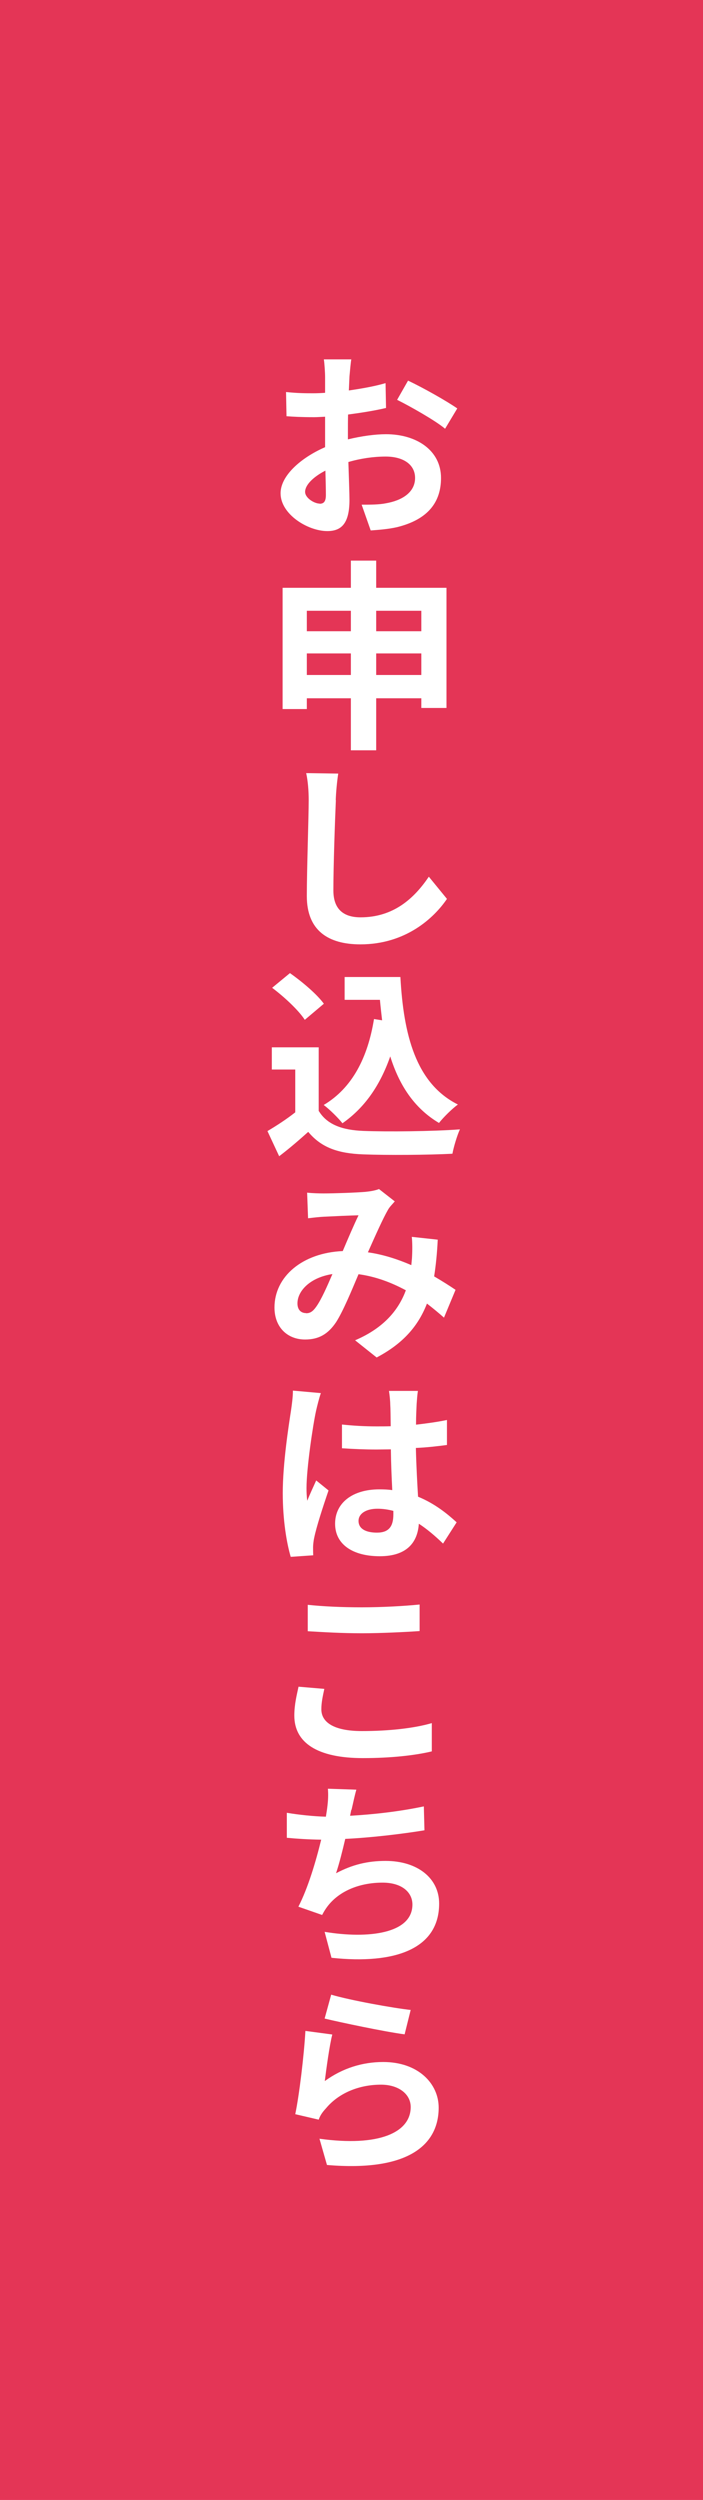 <?xml version="1.0" encoding="UTF-8"?>
<svg id="_レイヤー_2" data-name="レイヤー 2" xmlns="http://www.w3.org/2000/svg" viewBox="0 0 45 160">
  <defs>
    <style>
      .cls-1 {
        fill: #fff;
      }

      .cls-2 {
        fill: #e43556;
      }
    </style>
  </defs>
  <g id="_デザイン" data-name="デザイン">
    <g>
      <rect class="cls-2" width="45" height="160"/>
      <g>
        <path class="cls-1" d="m22.49,22.97c-.04.23-.09.78-.12,1.12l-.04.9c.83-.12,1.68-.27,2.35-.47l.03,1.59c-.71.17-1.6.31-2.43.42-.01.38-.01.77-.01,1.13v.46c.87-.21,1.74-.33,2.44-.33,1.96,0,3.52,1.04,3.52,2.8,0,1.51-.79,2.65-2.82,3.15-.58.13-1.16.17-1.68.21l-.58-1.65c.57,0,1.12,0,1.56-.09,1.03-.18,1.86-.7,1.86-1.62,0-.87-.77-1.37-1.88-1.37-.78,0-1.61.12-2.39.35.03,1,.07,1.99.07,2.43,0,1.57-.57,1.99-1.42,1.99-1.24,0-2.99-1.07-2.99-2.42,0-1.12,1.29-2.27,2.85-2.95v-1.95c-.25.01-.48.03-.69.03-.85,0-1.34-.03-1.78-.06l-.03-1.55c.75.08,1.3.08,1.75.08.23,0,.48-.01.75-.03v-1.01c0-.27-.04-.9-.08-1.13h1.75Zm-2.03,9.27c.23,0,.4-.1.4-.55,0-.32-.01-.9-.03-1.57-.78.4-1.3.92-1.3,1.36,0,.4.6.75.92.75Zm5.66-7.88c.99.47,2.46,1.3,3.15,1.78l-.78,1.3c-.61-.52-2.28-1.46-3.07-1.85l.7-1.23Z"/>
        <path class="cls-1" d="m28.58,37.61v7.7h-1.61v-.62h-2.89v3.33h-1.62v-3.33h-2.82v.69h-1.55v-7.76h4.37v-1.74h1.62v1.74h4.5Zm-8.94,1.48v1.31h2.82v-1.31h-2.82Zm2.82,4.11v-1.38h-2.82v1.38h2.82Zm1.62-4.11v1.31h2.89v-1.31h-2.89Zm2.89,4.11v-1.38h-2.89v1.38h2.89Z"/>
        <path class="cls-1" d="m21.5,51.2c-.06,1.38-.16,4.21-.16,5.79,0,1.29.75,1.72,1.74,1.72,2.11,0,3.43-1.21,4.37-2.6l1.16,1.42c-.82,1.21-2.63,2.91-5.54,2.91-2.09,0-3.43-.91-3.43-3.09,0-1.7.12-5.06.12-6.14,0-.61-.05-1.22-.16-1.73l2.05.03c-.08.53-.14,1.18-.16,1.7Z"/>
        <path class="cls-1" d="m20.41,71.11c.53.87,1.51,1.22,2.86,1.27,1.52.06,4.45.03,6.17-.1-.17.36-.4,1.12-.48,1.56-1.56.08-4.17.1-5.72.04-1.6-.06-2.67-.43-3.51-1.44-.57.51-1.14,1.01-1.86,1.56l-.75-1.61c.56-.33,1.21-.75,1.78-1.2v-2.74h-1.5v-1.42h3v4.08Zm-.9-5.84c-.4-.62-1.33-1.48-2.09-2.05l1.14-.94c.78.55,1.73,1.35,2.17,1.96l-1.22,1.03Zm4.95.03c-.05-.43-.1-.87-.14-1.31h-2.26v-1.46h3.57c.2,3.68.98,6.81,3.68,8.16-.36.26-.92.81-1.21,1.18-1.6-.95-2.55-2.44-3.12-4.26-.65,1.86-1.64,3.29-3.06,4.28-.23-.3-.83-.9-1.2-1.17,1.82-1.08,2.82-3.02,3.22-5.5l.51.08Z"/>
        <path class="cls-1" d="m19.66,76.33c.34.04.78.05,1.05.05.73,0,2.08-.05,2.68-.1.31-.03.65-.09.87-.18l1.01.79c-.17.2-.33.35-.43.53-.32.55-.81,1.65-1.29,2.73,1,.14,1.95.46,2.78.82l.04-.43c.03-.49.03-1-.01-1.38l1.66.18c-.04.86-.12,1.64-.23,2.35.53.31,1,.61,1.37.86l-.74,1.78c-.34-.3-.7-.6-1.09-.9-.56,1.44-1.53,2.56-3.22,3.45l-1.38-1.1c1.94-.83,2.82-2.04,3.25-3.2-.91-.49-1.92-.88-3.03-1.03-.46,1.09-.98,2.35-1.43,3.06-.52.78-1.12,1.12-1.99,1.12-1.12,0-1.96-.77-1.96-2.05,0-1.98,1.79-3.5,4.37-3.61.35-.83.72-1.69,1.01-2.29-.51.01-1.61.06-2.2.09-.26.01-.7.06-1.03.1l-.06-1.64Zm-.07,7.72c.25,0,.43-.1.66-.43.33-.47.68-1.27,1.03-2.08-1.43.22-2.24,1.08-2.24,1.88,0,.43.25.62.55.62Z"/>
        <path class="cls-1" d="m20.54,89.16c-.1.26-.26.91-.31,1.14-.19.85-.61,3.65-.61,4.94,0,.25.01.55.05.81.17-.44.38-.87.57-1.3l.79.64c-.36,1.05-.78,2.34-.92,3.04-.04.17-.07.46-.07.58,0,.14,0,.35.01.53l-1.44.1c-.26-.88-.51-2.35-.51-4.08,0-1.91.38-4.32.53-5.3.05-.35.12-.84.12-1.26l1.78.16Zm6.21-.14c-.04.26-.06.56-.08.83-.01.27-.04.75-.04,1.33.69-.08,1.36-.17,1.98-.3v1.6c-.61.08-1.29.16-1.99.19.03,1.23.09,2.26.14,3.12,1.07.44,1.87,1.09,2.47,1.64l-.87,1.36c-.53-.51-1.04-.94-1.55-1.27-.08,1.21-.78,2.08-2.5,2.08s-2.86-.75-2.86-2.08,1.11-2.2,2.83-2.2c.29,0,.57.01.83.05-.04-.78-.08-1.72-.09-2.61-.31,0-.61.01-.91.01-.75,0-1.47-.03-2.22-.08v-1.52c.73.08,1.46.12,2.22.12.3,0,.6,0,.9-.01-.01-.62-.01-1.13-.03-1.4,0-.21-.04-.6-.08-.86h1.83Zm-1.56,7.68c-.34-.09-.68-.14-1.03-.14-.71,0-1.21.3-1.21.78,0,.53.51.75,1.18.75.78,0,1.05-.42,1.05-1.17v-.22Z"/>
        <path class="cls-1" d="m20.57,109.4c0,.81.77,1.39,2.6,1.39,1.72,0,3.35-.18,4.47-.51v1.81c-1.09.26-2.63.43-4.41.43-2.91,0-4.39-.98-4.39-2.72,0-.74.17-1.37.27-1.85l1.65.14c-.1.47-.19.87-.19,1.3Zm2.6-6.53c1.26,0,2.72-.08,3.69-.18v1.7c-.88.06-2.47.14-3.68.14-1.34,0-2.44-.07-3.48-.13v-1.69c.95.1,2.13.16,3.47.16Z"/>
        <path class="cls-1" d="m22.49,115.82c-.03.12-.05.25-.08.39,1.46-.08,3.17-.27,4.72-.6l.04,1.53c-1.33.22-3.37.47-5.07.55-.18.77-.38,1.57-.59,2.2,1.05-.56,2.04-.79,3.17-.79,2.05,0,3.43,1.11,3.43,2.73,0,2.87-2.76,3.91-6.89,3.47l-.44-1.66c2.79.46,5.62.12,5.62-1.75,0-.77-.66-1.4-1.91-1.4-1.47,0-2.77.53-3.52,1.51-.13.17-.23.33-.35.56l-1.52-.53c.61-1.18,1.12-2.89,1.46-4.29-.81-.01-1.56-.06-2.2-.12v-1.6c.77.13,1.73.23,2.5.25.03-.2.06-.36.08-.52.07-.55.08-.86.05-1.27l1.82.06c-.13.46-.21.88-.31,1.3Z"/>
        <path class="cls-1" d="m20.79,133.19c1.14-.83,2.42-1.22,3.74-1.22,2.25,0,3.55,1.39,3.55,2.92,0,2.33-1.86,4.12-7.15,3.67l-.48-1.68c3.82.53,5.84-.4,5.84-2.03,0-.83-.78-1.43-1.9-1.43-1.43,0-2.72.55-3.52,1.51-.25.27-.38.47-.47.73l-1.5-.35c.26-1.25.56-3.76.65-5.33l1.72.23c-.18.7-.39,2.25-.48,2.98Zm5.5-4.56l-.39,1.57c-1.29-.17-4.12-.77-5.12-1.01l.42-1.53c1.21.36,3.98.86,5.1.98Z"/>
      </g>
    </g>
  </g>
</svg>
